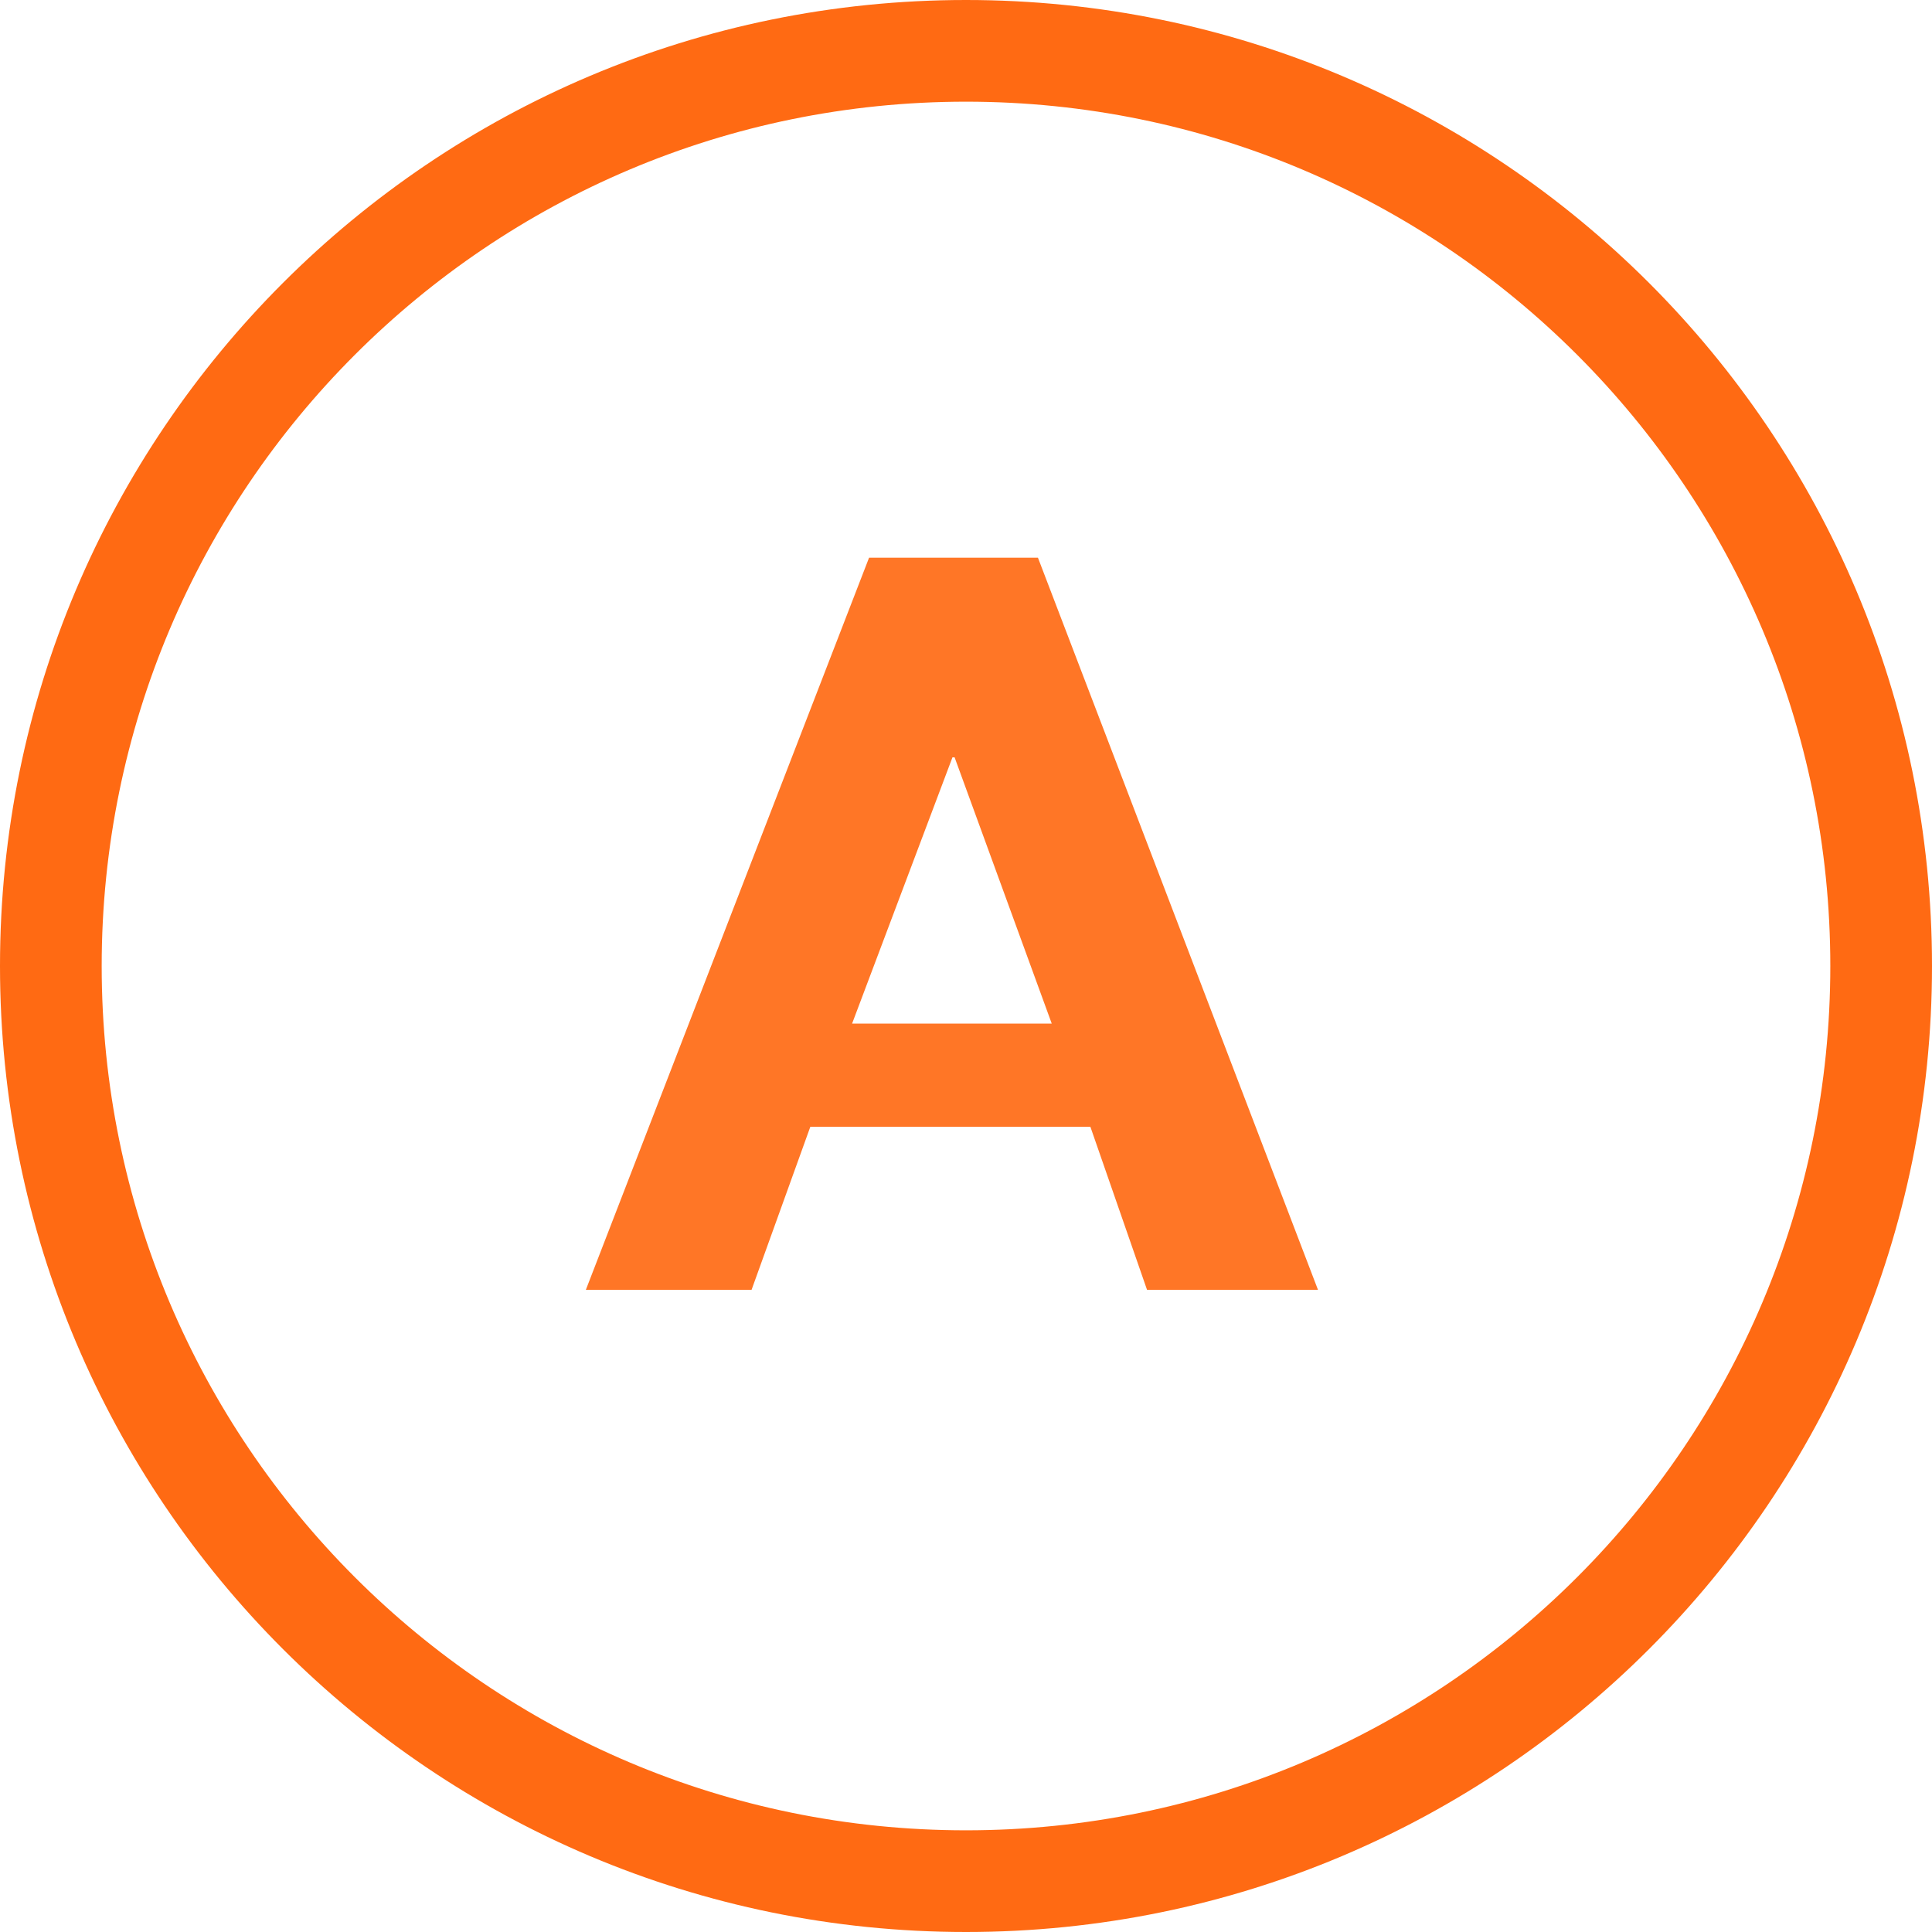 <?xml version="1.0" encoding="UTF-8"?>
<svg width="76px" height="76px" viewBox="0 0 76 76" version="1.1" xmlns="http://www.w3.org/2000/svg" xmlns:xlink="http://www.w3.org/1999/xlink">
    <title>icon-vitamin-a</title>
    <g id="Page-1" stroke="none" stroke-width="1" fill="none" fill-rule="evenodd">
        <g id="Mobile" transform="translate(-93, -16)" fill="#FF6A13" fill-rule="nonzero">
            <g id="icon-vitamin-a" transform="translate(93, 16)">
                <path d="M38,0 C17.013,0 0,17.013 0,38 C0,58.987 17.013,76 38,76 C58.987,76 76,58.987 76,38 C76,17.013 58.987,0 38,0 Z M38,4 C56.778,4 72,19.222 72,38 C72,56.778 56.778,72 38,72 C19.222,72 4,56.778 4,38 C4,19.222 19.222,4 38,4 Z" id="Oval"></path>
                <path d="M33.519,40.266 L41.373,40.266 L37.552,29.793 L37.467,29.793 L33.519,40.266 Z M34.187,21.938 L40.83,21.938 L51.846,50.738 L45.121,50.738 L42.893,44.325 L31.876,44.325 L29.565,50.738 L23.046,50.738 L34.187,21.938 Z" id="A" opacity="0.917"></path>
            </g>
        </g>
    </g>
</svg>